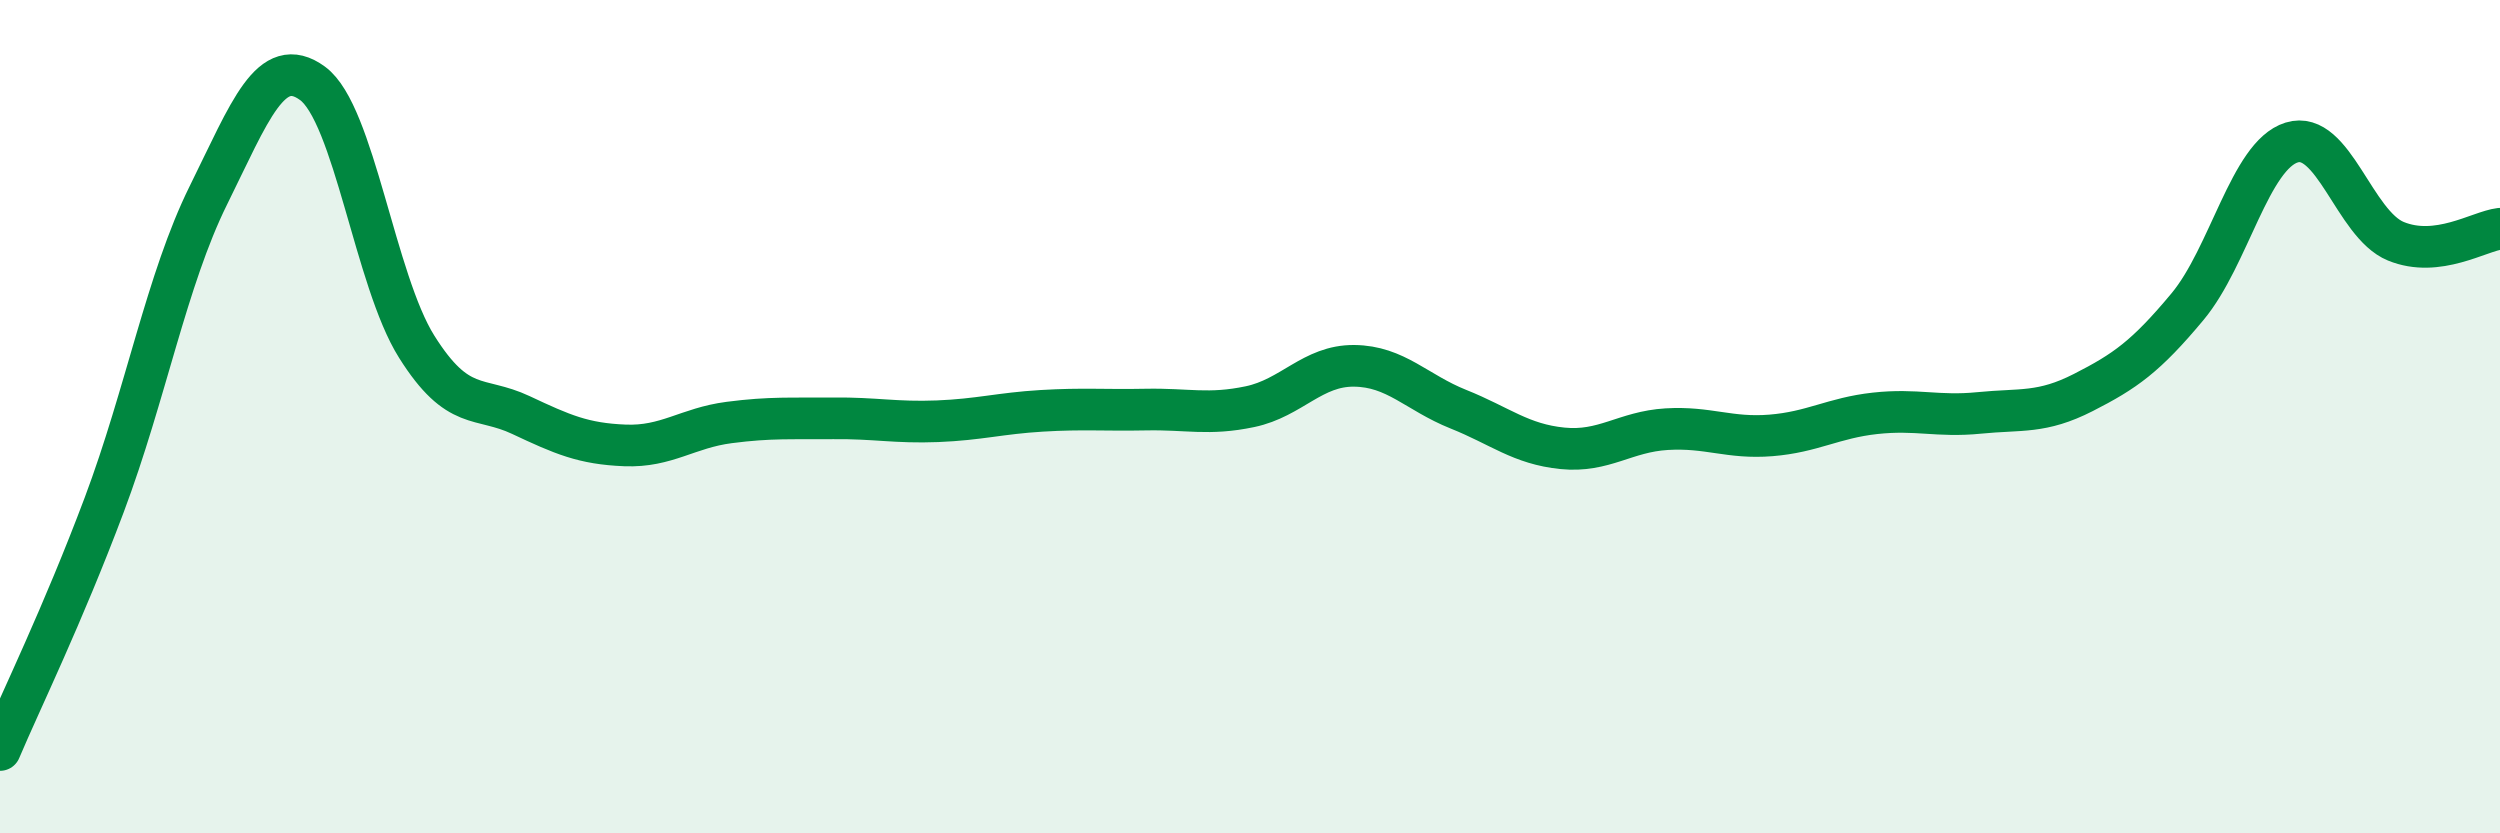 
    <svg width="60" height="20" viewBox="0 0 60 20" xmlns="http://www.w3.org/2000/svg">
      <path
        d="M 0,18 C 0.5,16.82 1.5,14.78 2.5,12.12 C 3.5,9.46 4,6.71 5,4.69 C 6,2.67 6.5,1.27 7.5,2 C 8.5,2.73 9,6.73 10,8.32 C 11,9.91 11.5,9.49 12.5,9.96 C 13.5,10.43 14,10.65 15,10.69 C 16,10.73 16.5,10.27 17.5,10.14 C 18.5,10.01 19,10.05 20,10.04 C 21,10.03 21.5,10.15 22.5,10.11 C 23.5,10.07 24,9.92 25,9.86 C 26,9.8 26.5,9.85 27.5,9.83 C 28.5,9.81 29,9.97 30,9.76 C 31,9.55 31.5,8.77 32.5,8.78 C 33.5,8.79 34,9.42 35,9.82 C 36,10.22 36.5,10.66 37.5,10.76 C 38.5,10.86 39,10.36 40,10.3 C 41,10.24 41.5,10.53 42.5,10.45 C 43.5,10.37 44,10.03 45,9.92 C 46,9.81 46.5,10.01 47.5,9.91 C 48.5,9.81 49,9.93 50,9.42 C 51,8.91 51.5,8.56 52.5,7.36 C 53.5,6.16 54,3.73 55,3.42 C 56,3.11 56.5,5.38 57.5,5.79 C 58.5,6.2 59.5,5.55 60,5.49L60 20L0 20Z"
        fill="#008740"
        opacity="0.1"
        stroke-linecap="round"
        stroke-linejoin="round"
      />
      <path
        d="M 0,18 C 0.5,16.82 1.5,14.78 2.5,12.12 C 3.5,9.46 4,6.71 5,4.69 C 6,2.67 6.5,1.27 7.5,2 C 8.5,2.73 9,6.73 10,8.32 C 11,9.91 11.5,9.49 12.5,9.96 C 13.5,10.43 14,10.65 15,10.69 C 16,10.73 16.5,10.27 17.5,10.14 C 18.5,10.01 19,10.05 20,10.04 C 21,10.03 21.5,10.15 22.5,10.11 C 23.5,10.07 24,9.92 25,9.86 C 26,9.8 26.5,9.85 27.5,9.83 C 28.5,9.81 29,9.97 30,9.76 C 31,9.55 31.5,8.77 32.5,8.78 C 33.5,8.79 34,9.42 35,9.82 C 36,10.22 36.5,10.66 37.5,10.76 C 38.5,10.86 39,10.36 40,10.3 C 41,10.24 41.5,10.53 42.5,10.45 C 43.5,10.37 44,10.03 45,9.92 C 46,9.81 46.5,10.01 47.5,9.91 C 48.5,9.81 49,9.93 50,9.42 C 51,8.91 51.5,8.56 52.5,7.36 C 53.5,6.16 54,3.73 55,3.42 C 56,3.11 56.5,5.38 57.5,5.79 C 58.5,6.2 59.5,5.55 60,5.49"
        stroke="#008740"
        stroke-width="1"
        fill="none"
        stroke-linecap="round"
        stroke-linejoin="round"
      />
    </svg>
  